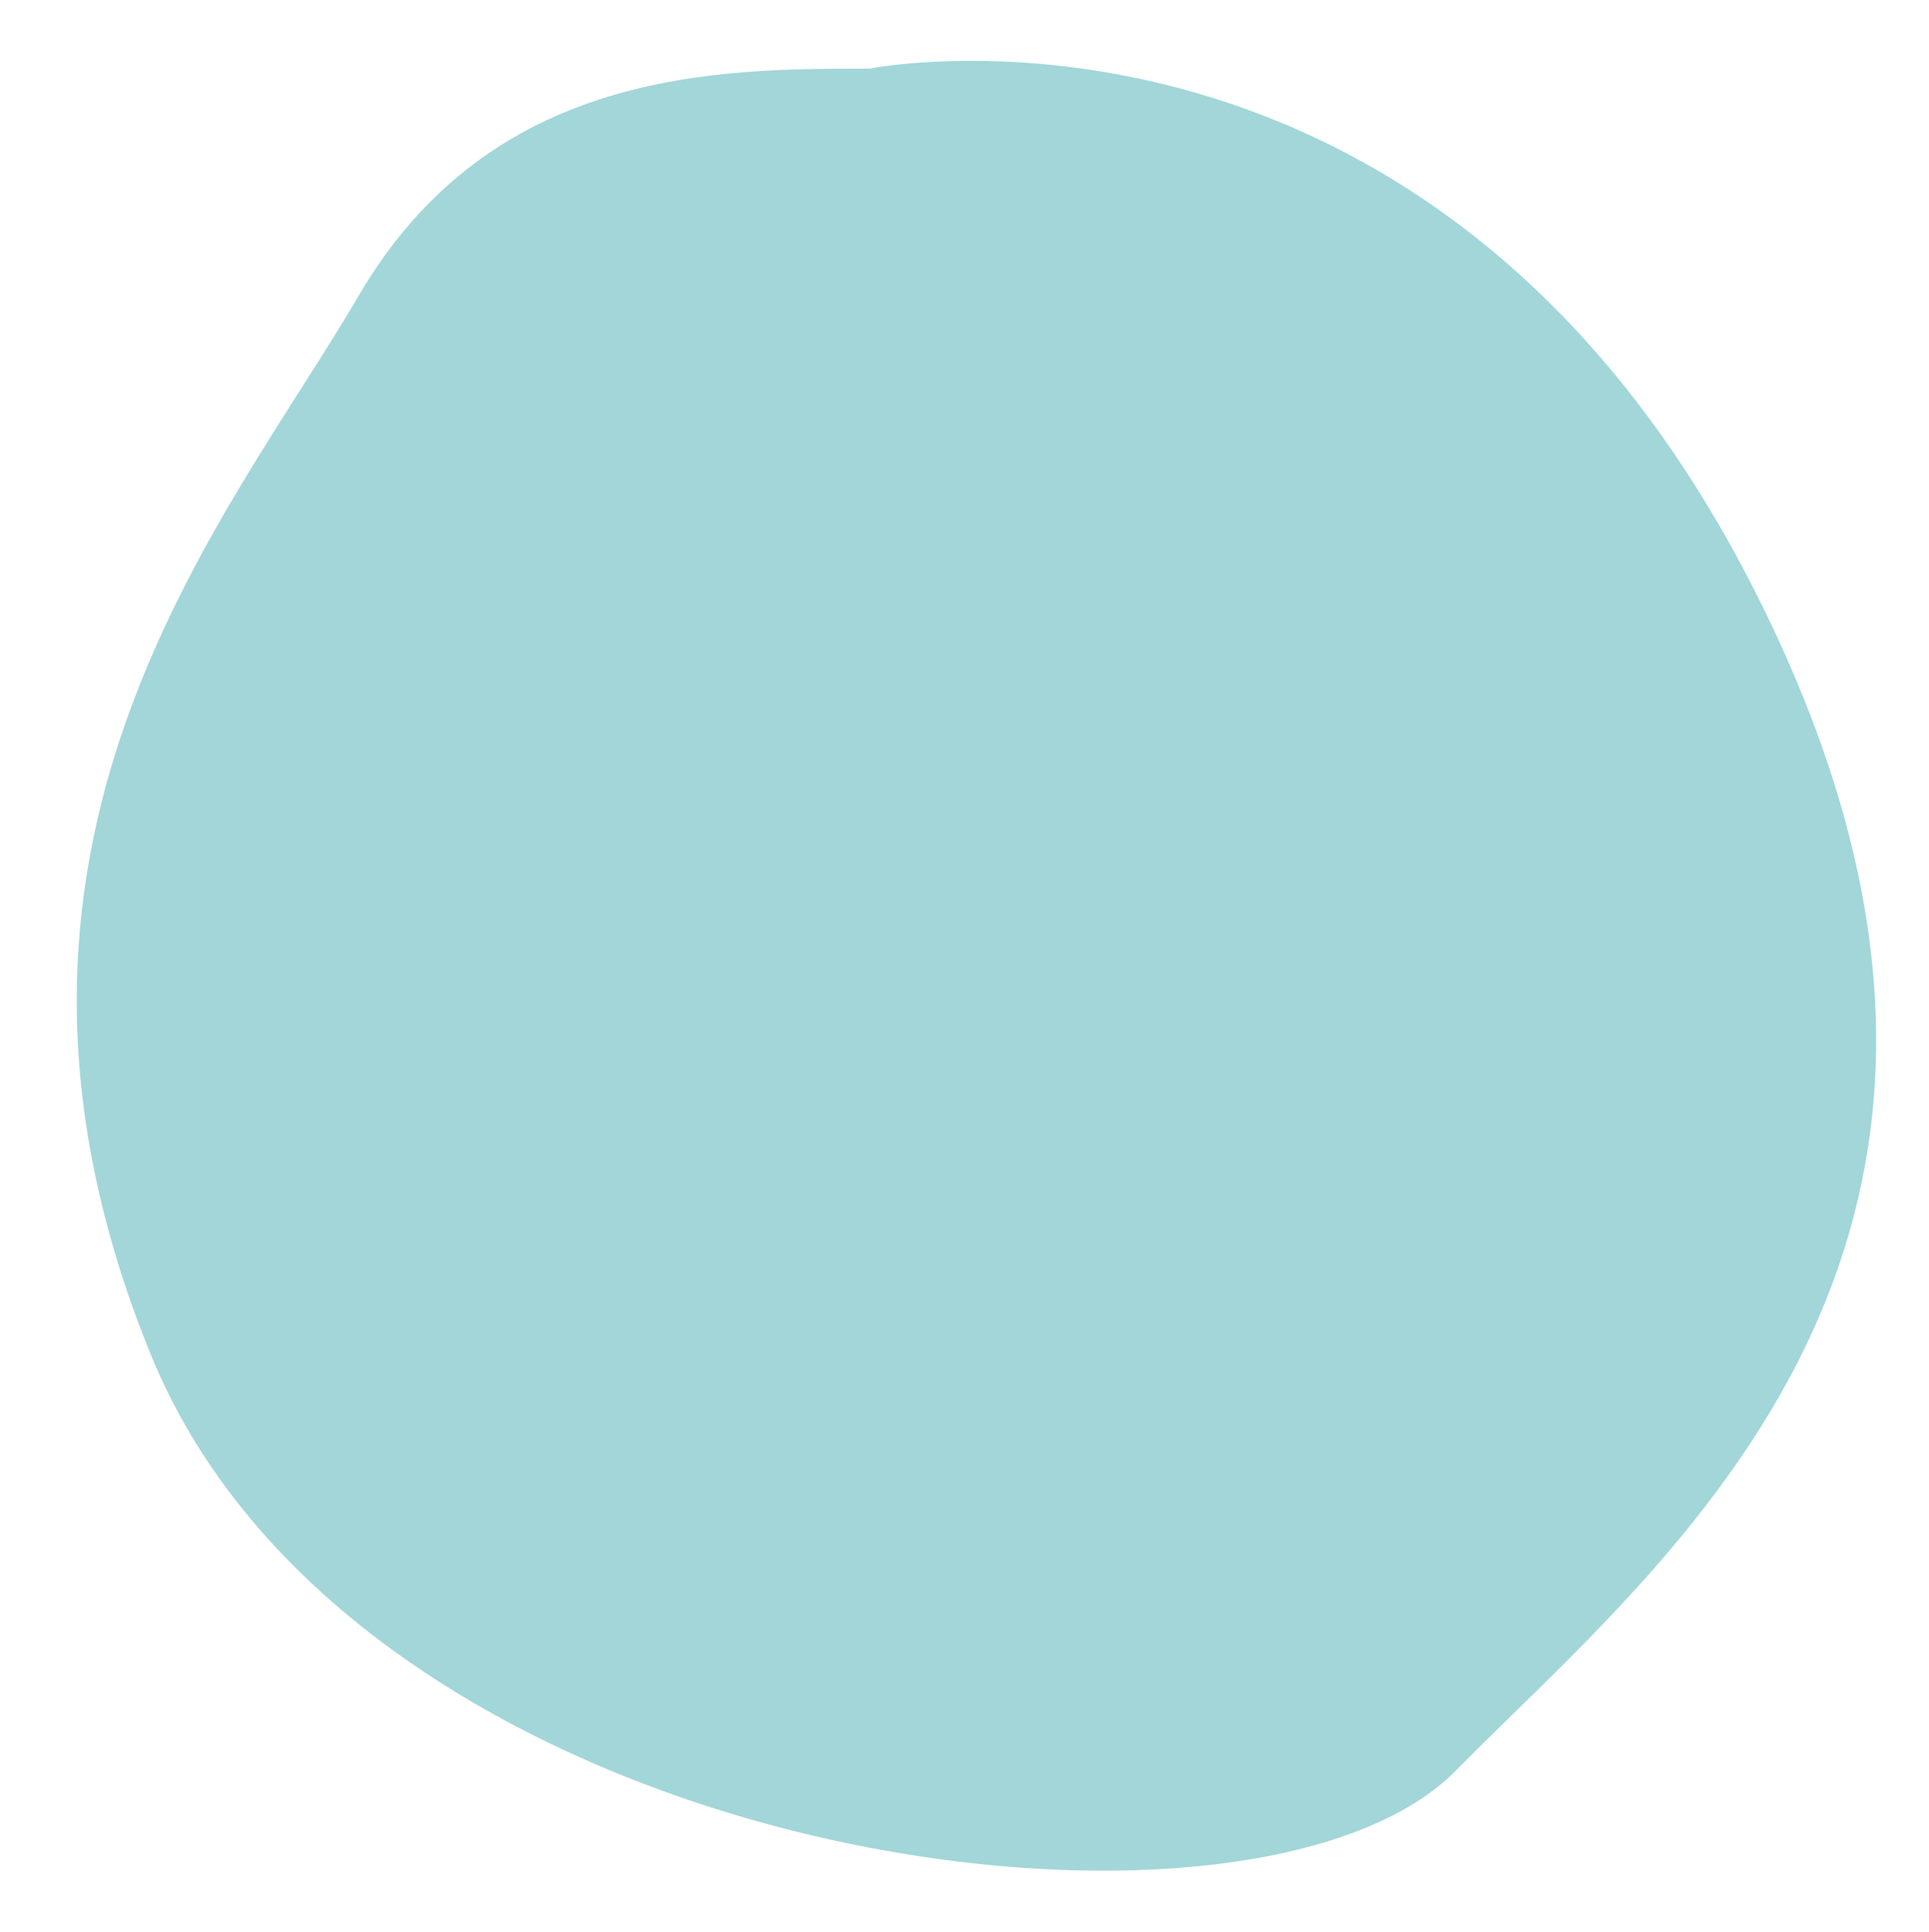 <?xml version="1.0" encoding="utf-8"?>
<!-- Generator: Adobe Illustrator 27.8.1, SVG Export Plug-In . SVG Version: 6.00 Build 0)  -->
<svg version="1.1" id="Ebene_1" xmlns="http://www.w3.org/2000/svg" xmlns:xlink="http://www.w3.org/1999/xlink" x="0px" y="0px"
	 viewBox="0 0 329 329.5" style="enable-background:new 0 0 329 329.5;" xml:space="preserve">
<style type="text/css">
	.st0{clip-path:url(#SVGID_00000127754952523692781620000000061606150194425242_);}
	.st1{clip-path:url(#SVGID_00000168104099723939360060000011658883967466880953_);}
	.st2{clip-path:url(#SVGID_00000118372036704474600180000013487920656862568893_);fill:#A2D6D9;}
</style>
<g>
	<defs>
		<rect id="SVGID_1_" x="4.1" y="3.4" width="324.9" height="316.7"/>
	</defs>
	<clipPath id="SVGID_00000067231309516689121030000001327186626823299474_">
		<use xlink:href="#SVGID_1_"  style="overflow:visible;"/>
	</clipPath>
	<g style="clip-path:url(#SVGID_00000067231309516689121030000001327186626823299474_);">
		<defs>
			<rect id="SVGID_00000155844647421172182090000011950428117174469292_" x="4.1" y="3.4" width="324.9" height="316.7"/>
		</defs>
		<clipPath id="SVGID_00000078017377475444479740000001922064401265655181_">
			<use xlink:href="#SVGID_00000155844647421172182090000011950428117174469292_"  style="overflow:visible;"/>
		</clipPath>
		<g style="clip-path:url(#SVGID_00000078017377475444479740000001922064401265655181_);">
			<g>
				<defs>
					<rect id="SVGID_00000005947985894656540110000009027324866734115217_" x="4.1" y="3.4" width="324.9" height="316.7"/>
				</defs>
				<clipPath id="SVGID_00000121237044297601930550000011946019705192973482_">
					<use xlink:href="#SVGID_00000005947985894656540110000009027324866734115217_"  style="overflow:visible;"/>
				</clipPath>
				<path style="clip-path:url(#SVGID_00000121237044297601930550000011946019705192973482_);fill:#A2D6D9;" d="M148.3,11.7
					c0,0,96.8-19.4,151.6,90.3c54.8,109.7-16.1,163.9-51.6,200c-35.5,36.1-187.1,16.1-222.6-71C-9.8,143.9,38.6,89.1,61.2,50.4
					C83.8,11.7,122.5,11.7,148.3,11.7"/>
			</g>
		</g>
	</g>
</g>
</svg>
